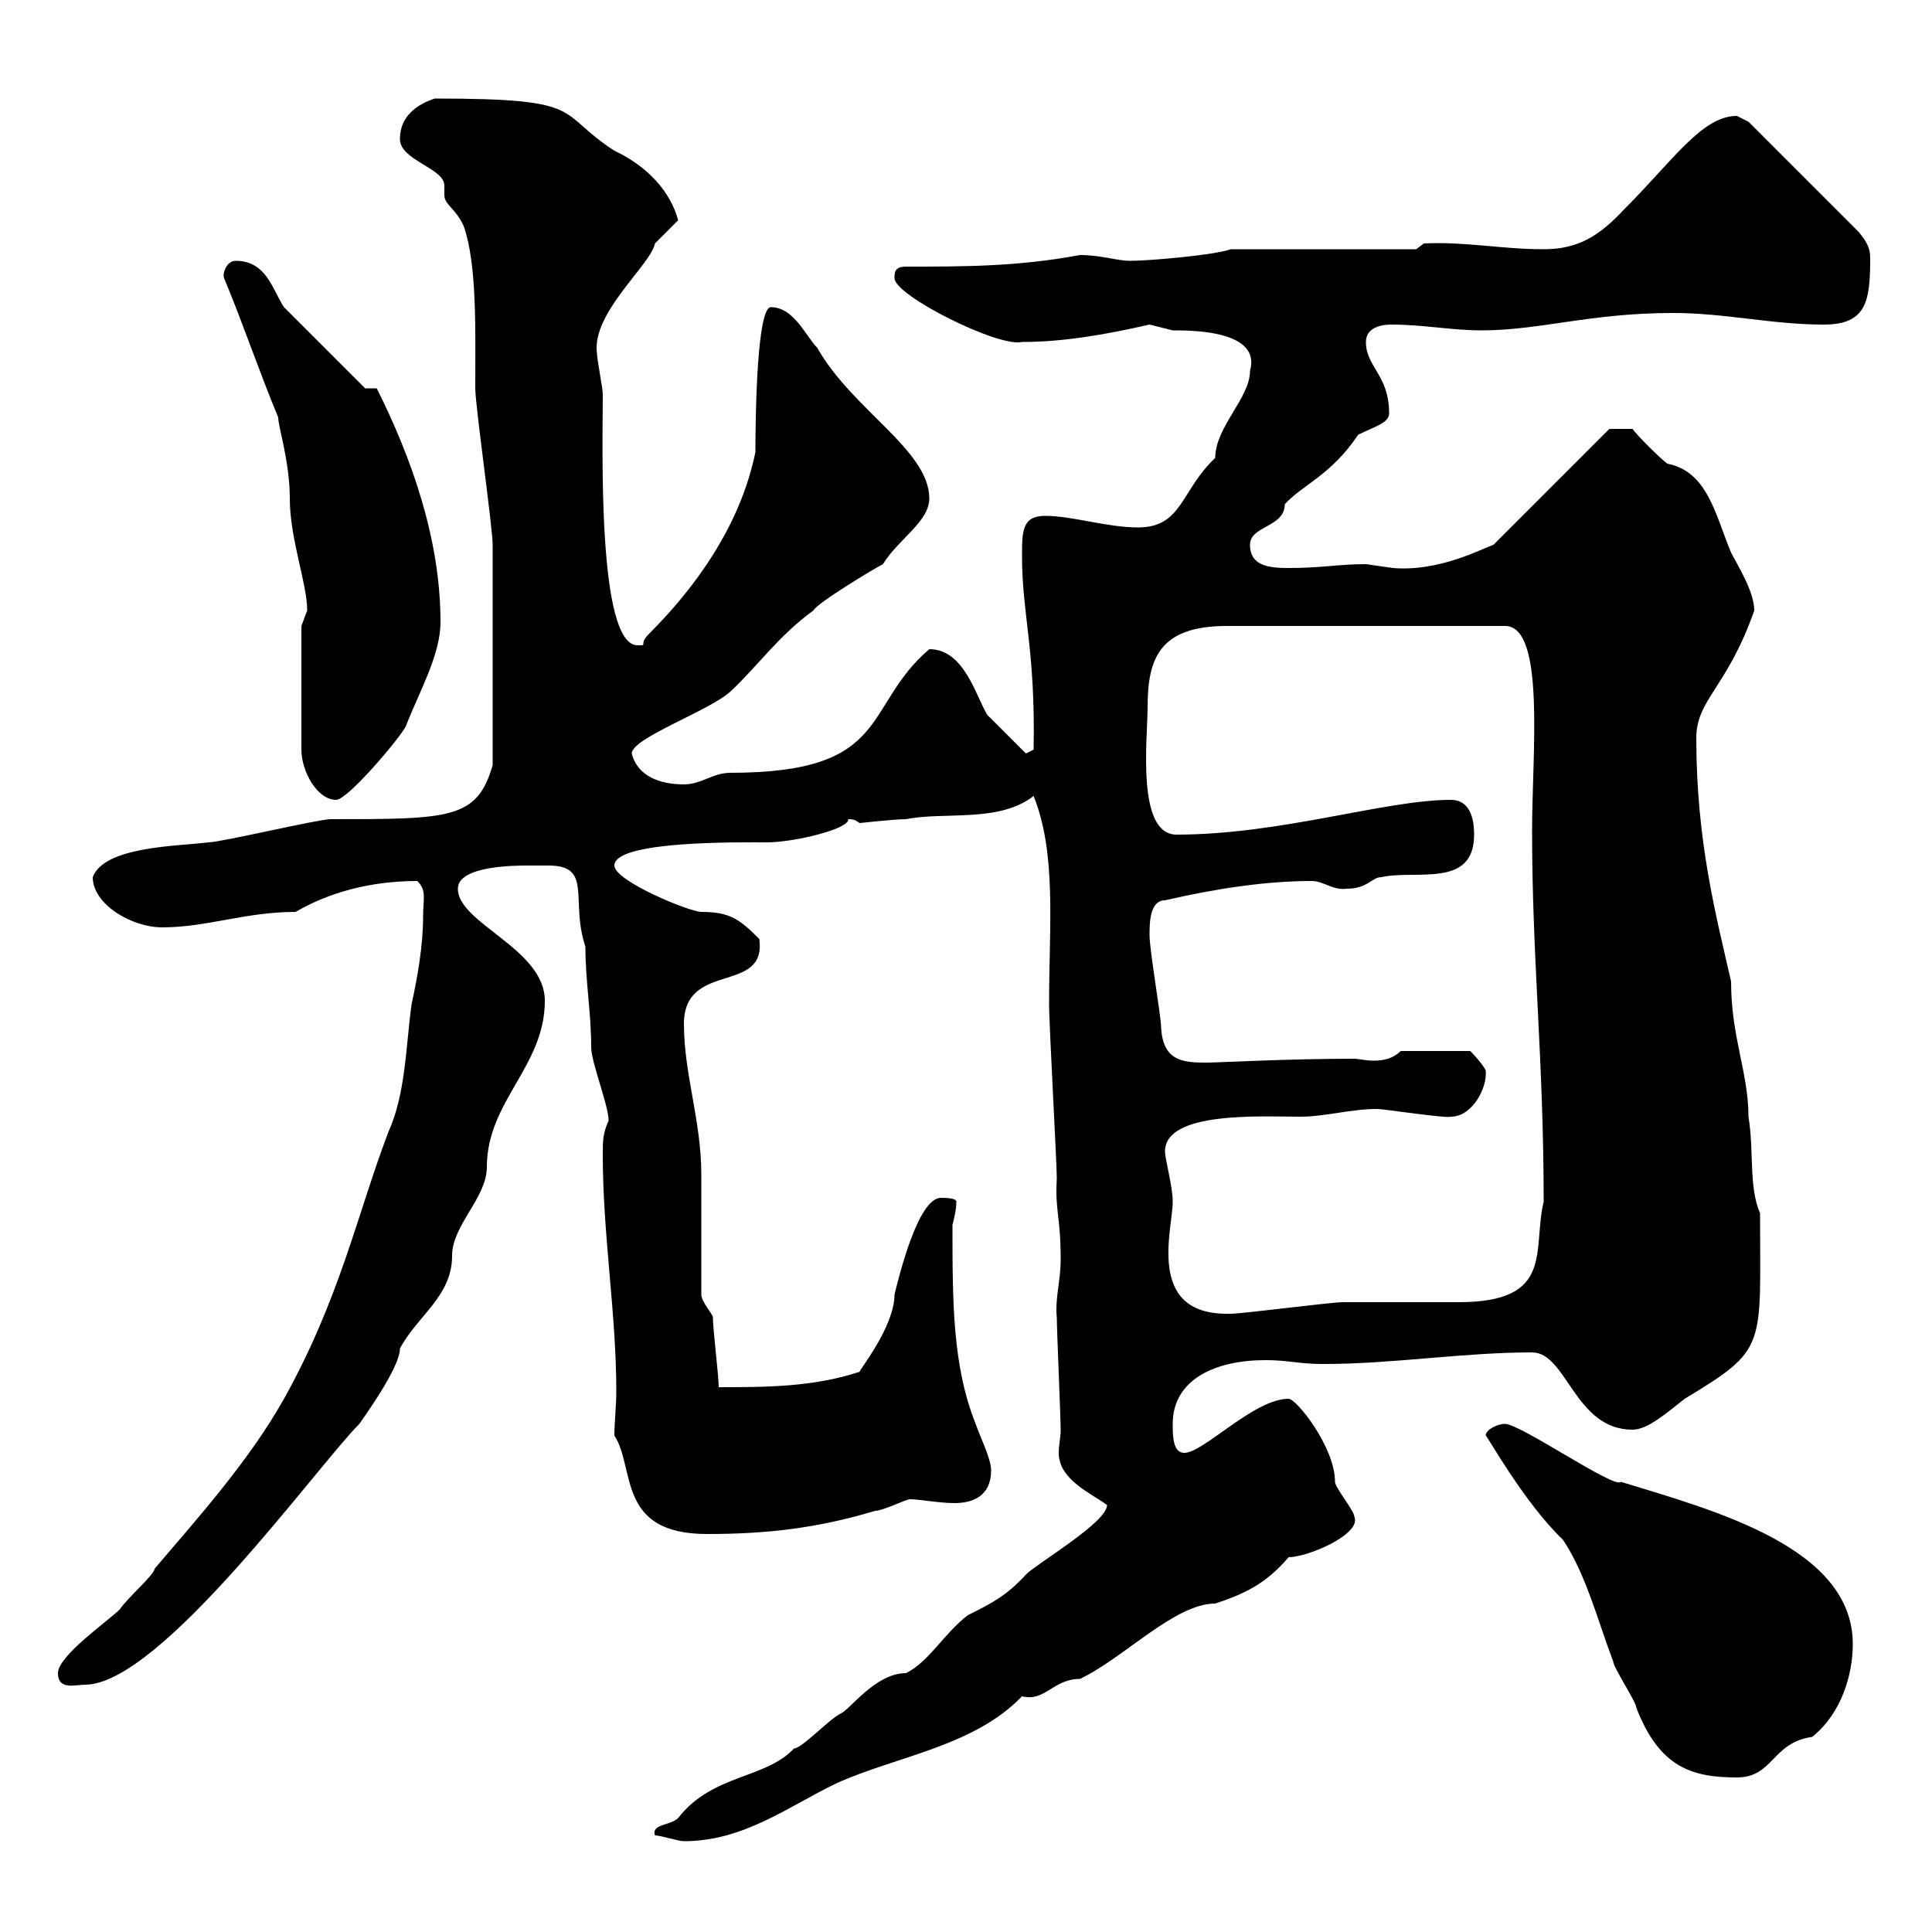 <svg xmlns="http://www.w3.org/2000/svg" xmlns:xlink="http://www.w3.org/1999/xlink" width="300" height="300"><path d="M101.70 285C102.60 285 105.30 285.90 106.20 285.90C115.50 285.90 122.40 280.50 129.90 276.90C139.20 272.70 151.20 271.20 158.70 263.40C162.30 264.30 163.50 260.70 167.70 260.70C174.60 257.40 182.40 249 188.70 249C193.20 247.50 196.50 246 200.10 241.80C203.10 241.80 211.50 238.20 210.30 235.50C210.30 234.60 207.30 231 207.30 230.10C207.30 224.70 201.30 217.20 200.10 217.20C194.70 217.20 186.90 225.60 183.90 225.60C182.10 225.60 182.10 222.90 182.10 221.10C182.10 214.20 188.70 211.20 196.50 211.20C200.10 211.20 201.60 211.80 205.50 211.80C216.30 211.80 227.10 210 237.90 210C243.30 210 244.50 222 253.50 222C255.90 222 258.90 219.30 261.60 217.20C274.50 209.40 273.30 209.40 273.30 188.40C271.50 184.20 272.40 178.80 271.50 173.40C271.50 166.50 268.80 161.10 268.80 152.40C266.40 141.90 263.40 130.50 263.40 114.60C263.40 108.60 268.20 106.80 272.40 94.80C272.40 91.80 269.70 87.60 268.80 85.80C266.40 80.10 265.20 73.20 258.90 72C257.70 71.10 254.10 67.50 253.50 66.60L249.90 66.60L231.90 84.60C230.10 85.20 223.50 88.80 216.30 88.20C216.30 88.20 212.10 87.60 212.10 87.60C207.90 87.60 205.20 88.20 200.10 88.20C197.10 88.20 194.10 87.90 194.10 84.60C194.10 81.60 199.50 81.90 199.50 78.30C202.20 75.30 206.70 73.80 210.90 67.50C213.30 66.30 215.70 65.70 215.70 64.20C215.70 58.20 212.10 57 212.10 53.10C212.10 51 214.20 50.40 216 50.40C221.10 50.40 225.30 51.30 230.10 51.30C239.10 51.30 246.90 48.60 259.80 48.60C267.90 48.60 275.10 50.40 283.20 50.40C289.80 50.40 290.40 46.80 290.40 40.20C290.40 38.70 290.10 37.80 288.60 36L271.50 18.90C271.50 18.90 269.70 18 269.70 18C264.30 18 259.80 24.90 252.30 32.40C248.40 36.60 245.10 38.70 239.70 38.70C233.10 38.70 227.70 37.50 221.10 37.80L219.90 38.70L191.10 38.70C188.70 39.60 178.50 40.50 175.50 40.50C173.40 40.50 171 39.60 167.70 39.60C158.10 41.40 149.70 41.40 140.70 41.40C138.90 41.40 138.90 42.30 138.90 43.20C138.90 45.90 155.10 54 158.70 53.10C165.30 53.10 171.90 51.90 178.50 50.40C178.50 50.40 182.10 51.30 182.10 51.30C185.10 51.30 195.90 51.30 194.10 57.60C194.10 61.80 188.70 66.30 188.70 71.10C183.30 76.20 183.60 81.90 176.70 81.90C171.90 81.90 166.50 80.10 162.30 80.10C158.70 80.10 158.70 82.50 158.70 86.40C158.70 95.40 160.80 100.80 160.50 116.40L159.30 117C158.70 116.40 153.90 111.60 153.30 111C151.50 108 149.70 100.80 144.30 100.80C133.80 109.80 138.60 120 113.40 120C110.70 120 108.90 121.80 106.20 121.80C102.60 121.80 99 120.60 98.10 117C98.10 114.60 110.10 110.40 113.40 107.40C117.60 103.50 120.90 98.70 126.30 94.80C126.90 93.60 135.90 88.20 137.10 87.60C139.50 83.70 144.30 81 144.30 77.40C144.30 69.90 132.30 63.60 126.90 54C125.10 52.20 123.30 47.70 119.70 47.70C117.60 47.70 117.30 63.60 117.30 70.20C114.90 81.90 107.70 91.50 100.80 98.40C99 100.20 100.80 100.20 99 100.20C92.70 100.20 93.60 69 93.60 61.20C93.60 60.30 92.70 55.80 92.70 54.90C91.80 48.60 101.10 41.10 101.70 37.80C102.60 36.90 104.40 35.10 105.30 34.20C104.10 29.70 100.50 25.80 95.40 23.40C86.10 17.40 91.50 15.30 67.50 15.30C64.80 16.20 62.10 18 62.10 21.60C62.10 24.90 69 26.10 69 28.80C69 29.40 69 29.70 69 30.30C69 31.80 70.80 32.40 72 35.10C74.10 41.10 73.80 51.30 73.80 60.30C73.80 63 76.50 81.90 76.50 84.60C76.50 91.20 76.50 105 76.50 118.80C74.10 127.20 69.90 127.20 51.30 127.20C49.50 127.20 34.20 130.80 32.40 130.80C27.60 131.40 16.20 131.40 14.40 136.20C14.40 140.40 20.40 144 25.20 144C32.10 144 38.10 141.60 45.90 141.60C49.50 139.50 55.80 136.80 64.80 136.80C66.30 138.30 65.70 139.50 65.70 142.20C65.70 147 64.80 151.80 63.90 156C63 162.60 63 169.80 60.30 175.80C55.50 188.40 52.80 201.60 44.10 217.20C38.70 226.80 30.90 235.50 24 243.60C24 244.50 19.80 248.10 18.60 249.90C16.80 251.70 9 257.10 9 259.80C9 262.50 11.70 261.60 13.20 261.60C24.90 261.60 49.20 227.70 55.80 221.10C56.40 220.20 62.10 212.40 62.10 209.40C64.80 204.30 70.20 201.30 70.20 195C70.20 190.20 75.60 186 75.60 181.20C75.60 171 84.60 165.60 84.60 155.40C84.60 147.30 71.10 143.40 71.10 138C71.10 134.40 80.10 134.40 81.90 134.40C82.80 134.40 83.70 134.40 85.20 134.40C92.10 134.40 88.50 139.80 90.90 147C90.90 152.40 91.80 157.20 91.80 162.60C91.80 165 94.50 171.60 94.50 174C93.60 176.10 93.60 177 93.60 179.40C93.60 191.70 95.70 204 95.70 216C95.70 218.40 95.40 220.80 95.40 222.90C98.70 228 95.70 238.20 109.80 238.20C119.10 238.20 126.90 237.30 135.90 234.60C137.10 234.60 140.70 232.80 141.30 232.80C142.80 232.80 145.80 233.40 148.20 233.40C151.20 233.40 153.90 232.20 153.90 228.30C153.90 226.50 152.10 222.90 151.50 221.10C147.90 212.10 147.90 202.20 147.90 190.20C148.20 189 148.50 187.80 148.50 186.60C148.50 186 146.70 186 146.10 186C142.50 186 139.50 198.60 138.90 201C138.90 206.10 133.20 213 133.50 213C126.30 215.40 118.80 215.40 111.60 215.40C111.60 213.60 110.70 206.40 110.70 204.60C110.70 204 108.90 202.20 108.90 201C108.90 198.60 108.90 184.80 108.90 182.40C108.90 174 106.20 166.80 106.20 159C106.20 149.10 119.10 154.50 117.90 145.80C114.90 142.80 113.40 141.60 108.90 141.60C107.10 141.60 95.40 136.80 95.40 134.40C95.40 130.50 114.90 130.80 119.10 130.80C123.30 130.80 132 128.70 131.70 127.20C132.90 127.20 132.90 127.50 133.50 127.80C133.50 127.80 138.90 127.20 140.70 127.20C146.70 126 155.10 127.80 160.50 123.60C164.10 132.60 162.90 143.70 162.90 156C162.90 159 164.10 180.60 164.10 183C163.80 188.10 164.70 188.70 164.70 195.60C164.70 198.90 163.80 201.60 164.10 204.60C164.10 206.40 164.70 220.20 164.70 222C164.70 223.20 164.40 224.40 164.40 225.60C164.40 229.80 169.50 231.90 171.90 233.70C171.90 236.40 161.10 242.70 159.30 244.50C156.30 247.80 153.90 249 150.30 250.80C146.70 253.50 144.30 258 140.70 259.80C135.90 259.80 132 265.50 130.50 266.10C128.70 267 124.50 271.50 123.30 271.50C118.80 276.30 110.70 275.40 105.30 282.30C104.10 283.50 101.10 283.20 101.70 285ZM230.70 222.90C230.70 222.60 236.70 233.40 242.70 239.10C246.30 244.50 248.10 251.70 250.50 258C250.50 258.90 254.10 264.30 254.10 265.20C257.70 274.50 262.80 276 269.70 276C275.40 276 275.10 270.60 281.40 269.70C285.90 266.10 287.70 260.10 287.70 255.30C287.70 240.30 266.40 234.60 251.70 230.10C250.80 231.30 236.10 221.10 233.70 221.10C232.50 221.10 230.70 222 230.70 222.90ZM180.90 178.80C180.90 172.50 195.90 173.40 201.90 173.40C205.80 173.40 209.70 172.20 213.90 172.20C214.80 172.20 224.70 173.70 225.30 173.40C228.60 173.40 231 168.90 230.70 166.20C230.10 165 228.30 163.20 228.30 163.20L217.50 163.20C216.30 164.40 214.80 164.70 213.30 164.70C212.10 164.70 210.90 164.40 210.30 164.40C199.50 164.40 189.60 165 187.20 165C183.60 165 180.60 164.70 180.30 159.60C180.30 157.80 178.50 147.60 178.50 145.20C178.50 143.40 178.50 139.80 180.90 139.80C188.70 138 196.50 136.80 203.70 136.80C205.50 136.80 207 138.30 209.10 138C212.40 138 213 136.20 214.50 136.20C219.90 135 228.90 138 228.90 129.60C228.90 127.20 228.30 124.20 225.30 124.20C215.10 124.20 198.90 129.60 182.70 129.60C176.40 129.60 178.20 114.60 178.20 109.80C178.20 102.30 180 97.20 190.50 97.20L233.70 97.20C240 97.20 237.90 117 237.90 129C237.90 149.10 239.70 164.40 239.70 186.60C237.90 194.10 241.50 202.20 226.50 202.20C224.70 202.20 210.30 202.20 208.50 202.20C206.70 202.20 192.90 204 191.10 204C191.10 204 191.10 204 190.50 204C177.90 204 182.10 190.80 182.10 186.60C182.10 184.20 180.90 180 180.90 178.80ZM46.80 97.20L46.80 116.40C46.80 119.70 49.20 124.20 52.20 124.20C54 124.20 62.10 114.60 63 112.80C65.10 107.40 68.40 101.70 68.40 96.60C68.40 83.70 63.90 71.10 58.50 60.30L56.70 60.30C56.70 60.30 47.70 51.30 44.10 47.70C42.30 45 41.40 40.50 36.60 40.50C35.10 40.50 34.50 42.60 34.80 43.20C37.80 50.40 40.20 57.60 43.20 64.80C43.20 66.30 45 71.70 45 77.40C45 83.70 47.70 90.60 47.70 94.80C47.70 94.80 46.80 97.20 46.80 97.20Z"/></svg>